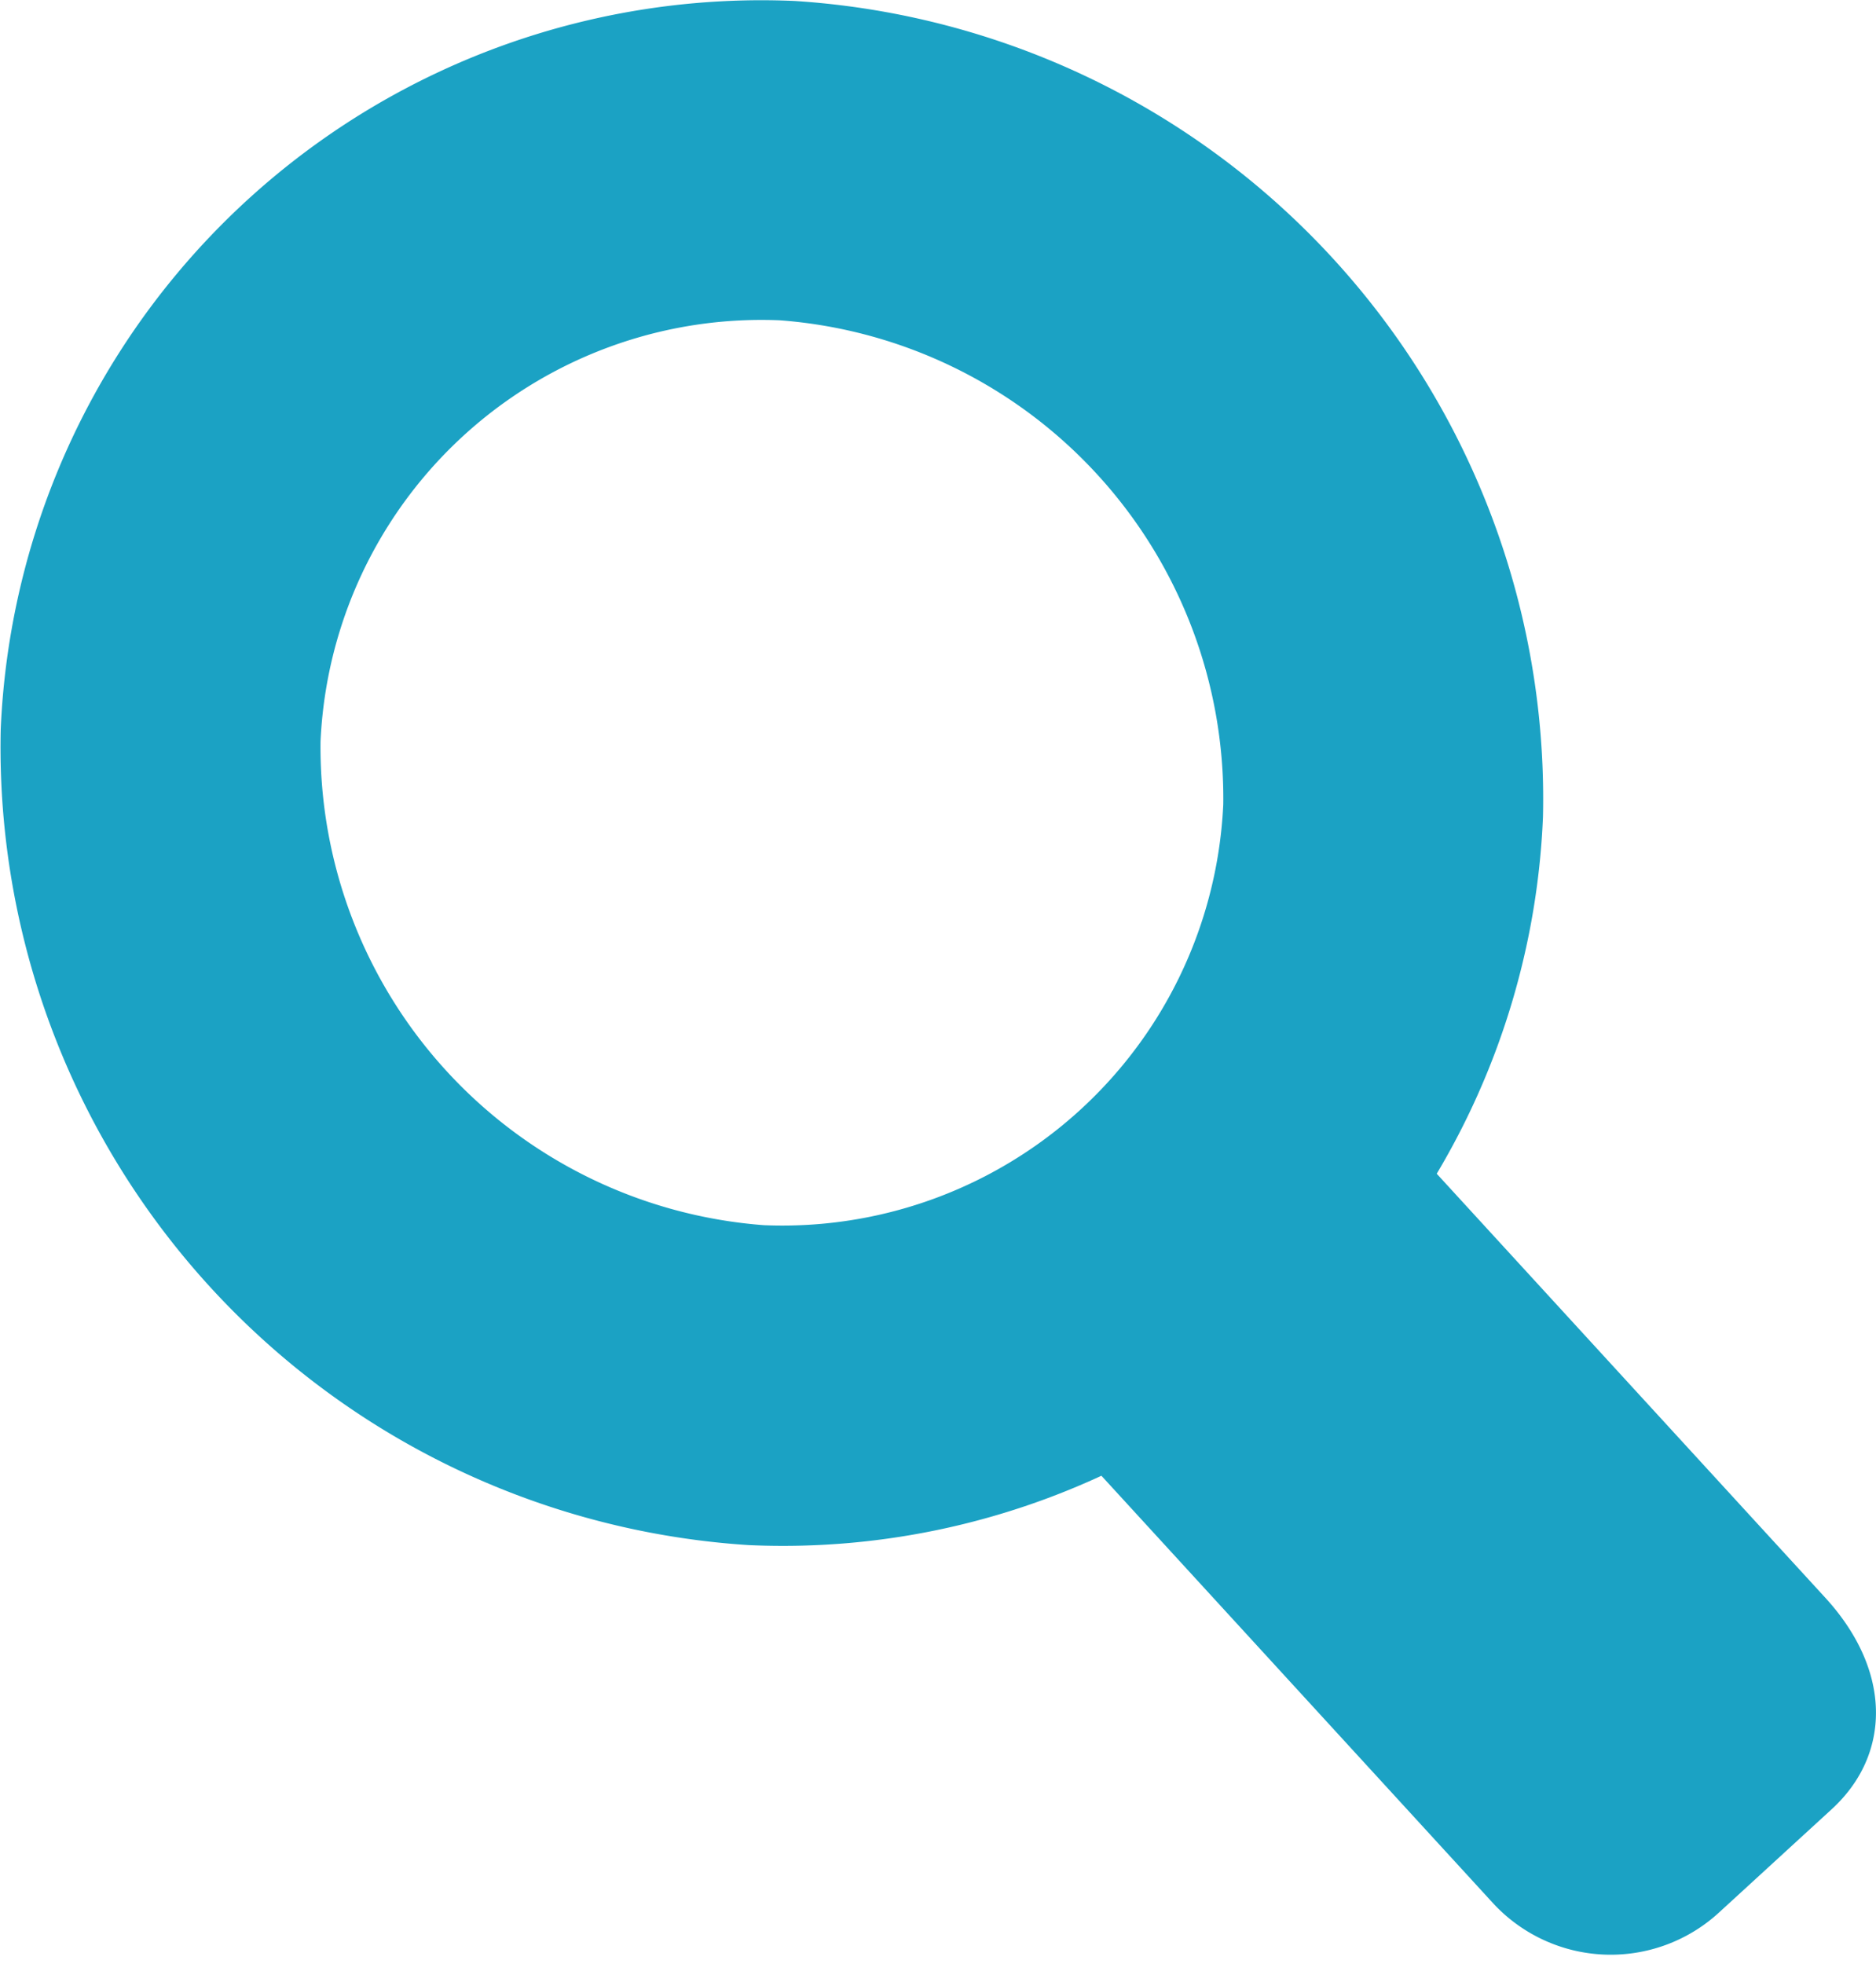 <?xml version="1.0" encoding="UTF-8"?>
<svg xmlns="http://www.w3.org/2000/svg" width="18.523" height="19.392" viewBox="0 0 18.523 19.392">
  <path id="Path_16440" data-name="Path 16440" d="M1369.713,27.917l-4.095-4.468a6.988,6.988,0,0,0,1.176-3.594,7.393,7.393,0,0,0-6.913-7.541,7.017,7.017,0,0,0-7.315,6.706,7.392,7.392,0,0,0,6.912,7.54,6.987,6.987,0,0,0,3.571-.8l4.117,4.493a1.081,1.081,0,0,0,1.526.067l1.115-1.022C1370.247,28.894,1370.116,28.357,1369.713,27.917ZM1359.572,24.4a5.234,5.234,0,0,1-4.848-5.29,4.858,4.858,0,0,1,5.065-4.642,5.235,5.235,0,0,1,4.848,5.29A4.858,4.858,0,0,1,1359.572,24.4Z" transform="translate(-1352.059 -11.805)" fill="#1ba2c4" stroke="#1ba2c4" stroke-width="1"></path>
</svg>

